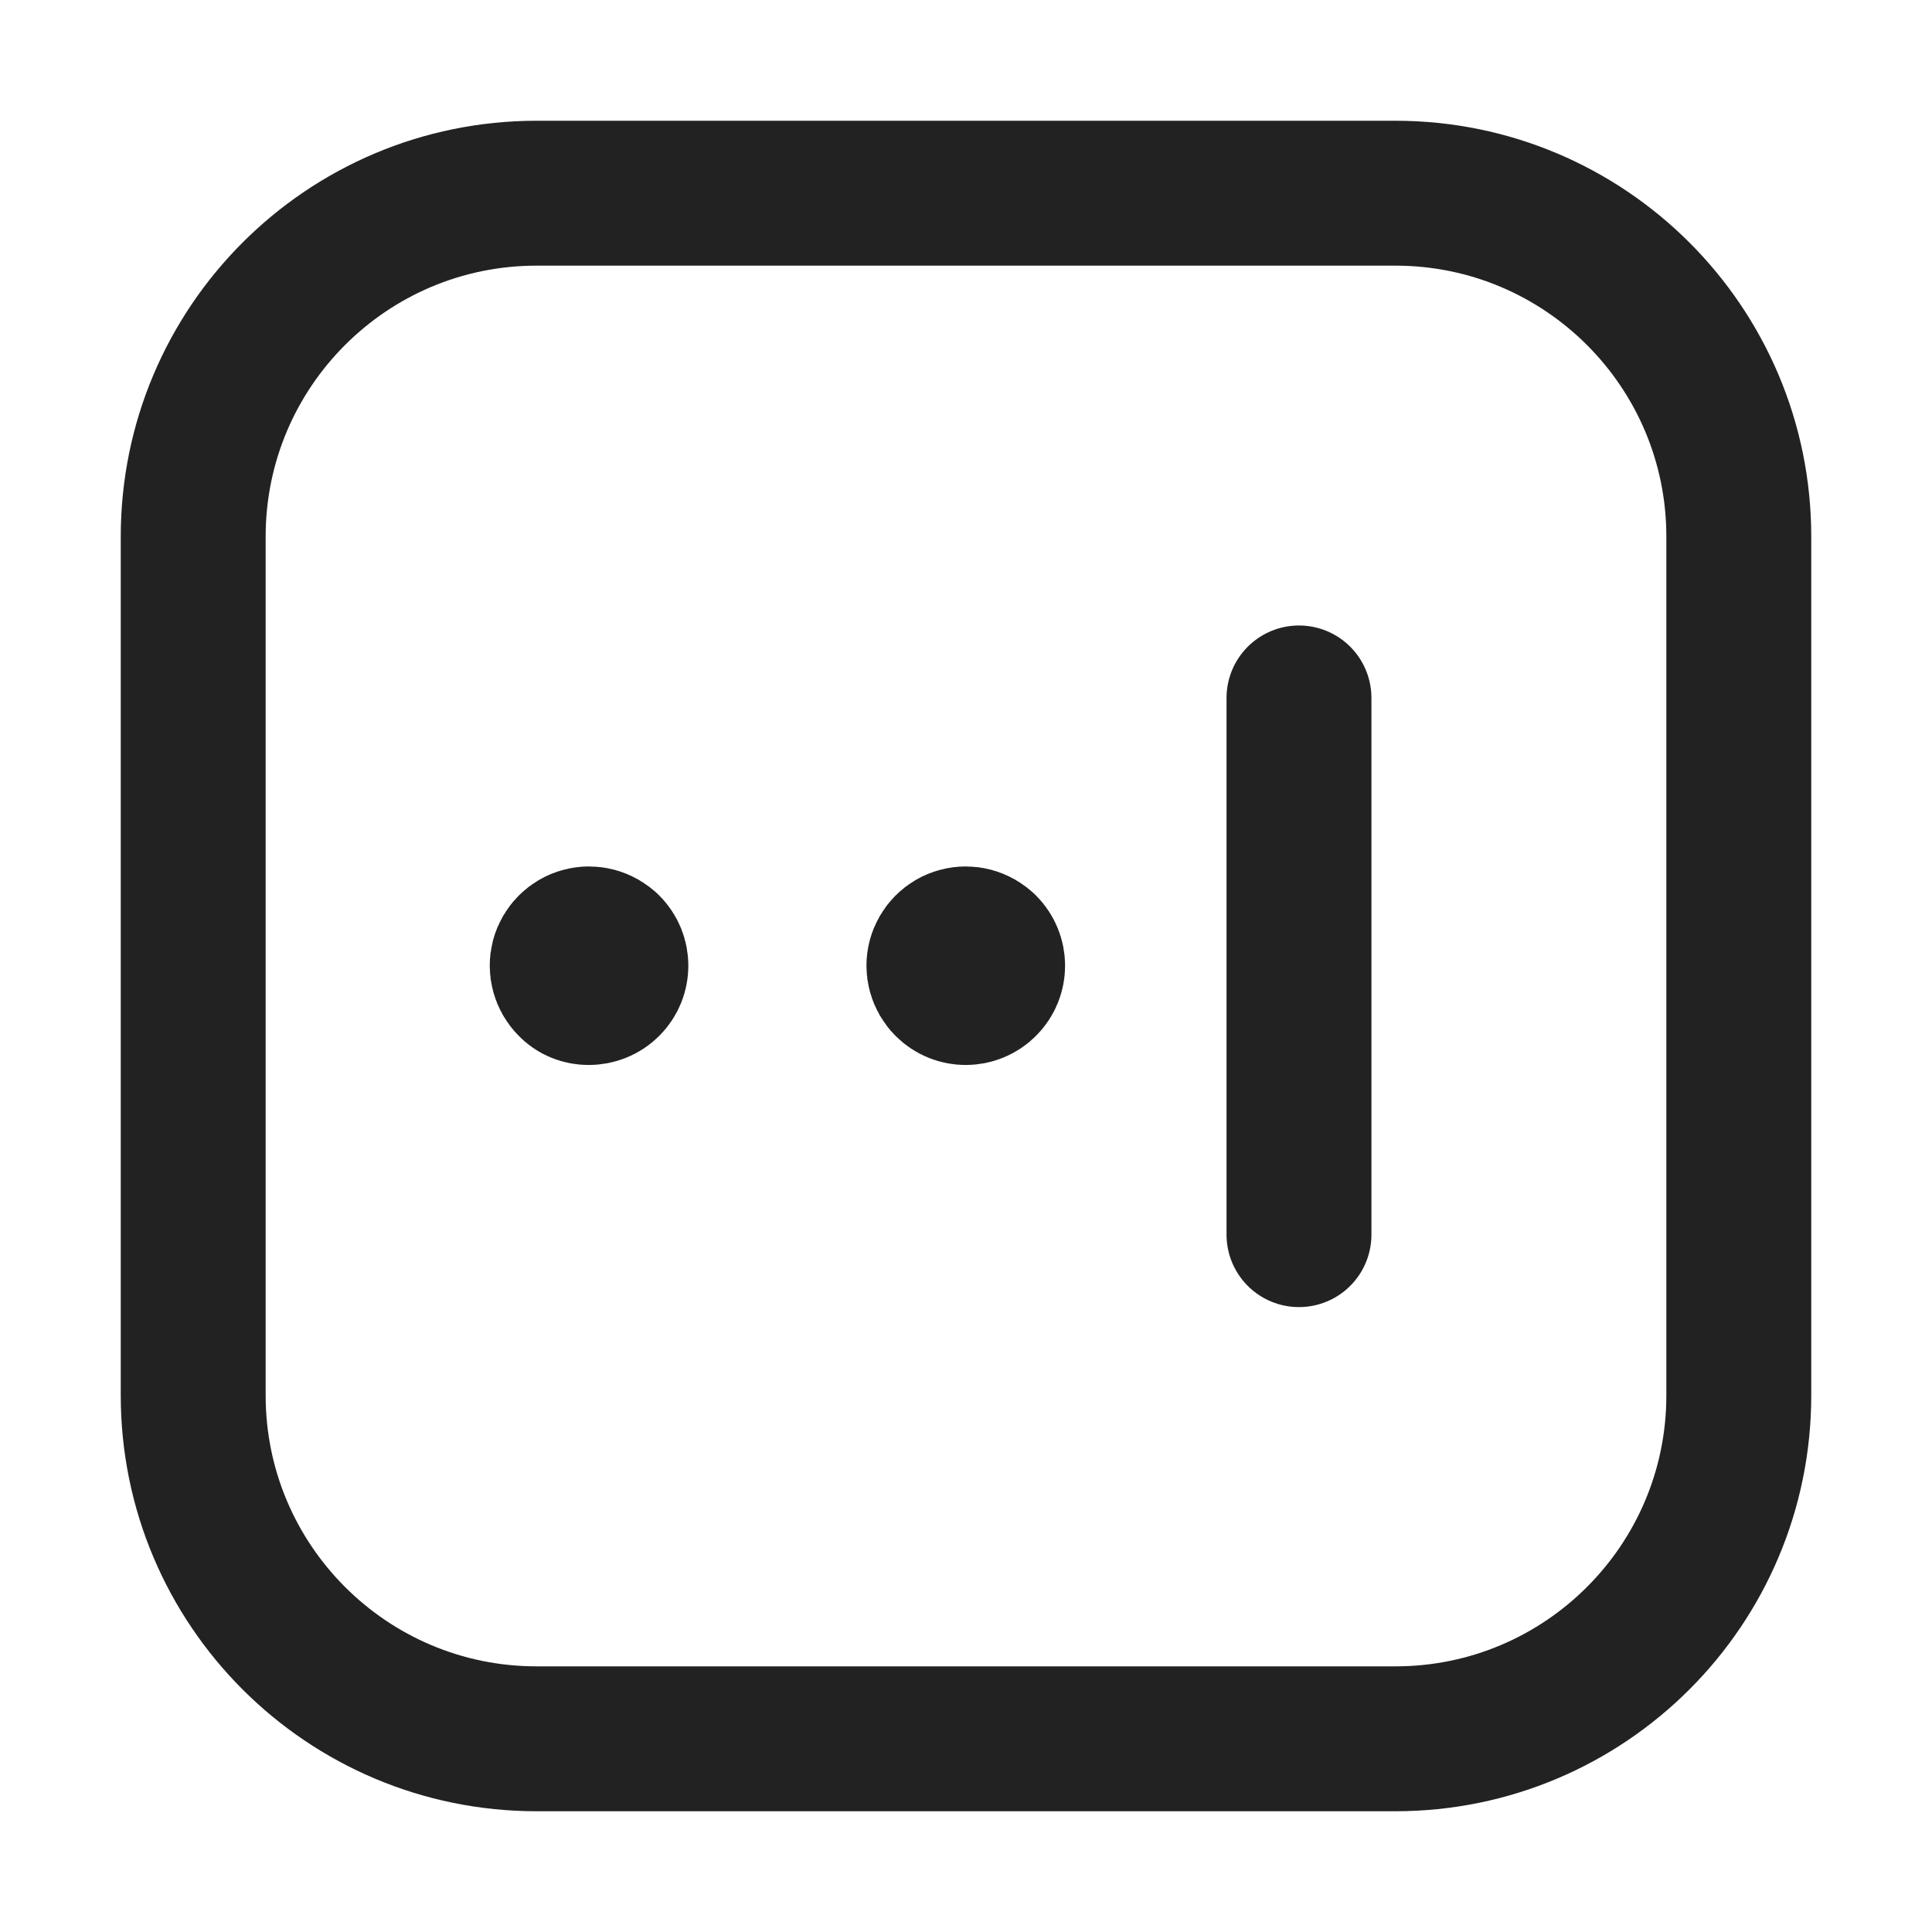 <svg width="20" height="20" viewBox="0 0 20 20" fill="none" xmlns="http://www.w3.org/2000/svg">
<path d="M6.294 9.8C6.403 9.909 6.403 10.085 6.294 10.193C6.186 10.302 6 10.302 5.901 10.193C5.831 10.123 5.804 10.021 5.829 9.925C5.855 9.829 5.93 9.754 6.026 9.729C6.122 9.703 6.224 9.731 6.294 9.801" stroke="#222222" stroke-width="1.5" stroke-linecap="round" stroke-linejoin="round"/>
<path d="M10.194 9.8C10.303 9.909 10.303 10.085 10.194 10.193C10.085 10.302 9.909 10.302 9.801 10.193C9.731 10.123 9.703 10.021 9.729 9.925C9.755 9.829 9.83 9.754 9.926 9.729C10.022 9.703 10.124 9.731 10.194 9.801" stroke="#222222" stroke-width="1.5" stroke-linecap="round" stroke-linejoin="round"/>
<path d="M13.447 12.781V7.225" stroke="#222222" stroke-width="1.5" stroke-linecap="round" stroke-linejoin="round"/>
<path fill-rule="evenodd" clip-rule="evenodd" d="M14.445 2H5.555C3.592 2 2 3.592 2 5.555V14.445C2 16.408 3.592 18 5.555 18H14.445C16.408 18 18 16.408 18 14.445V5.555C18 3.592 16.408 2 14.445 2Z" stroke="#222222" stroke-width="1.5" stroke-linecap="round" stroke-linejoin="round"/>
</svg>
